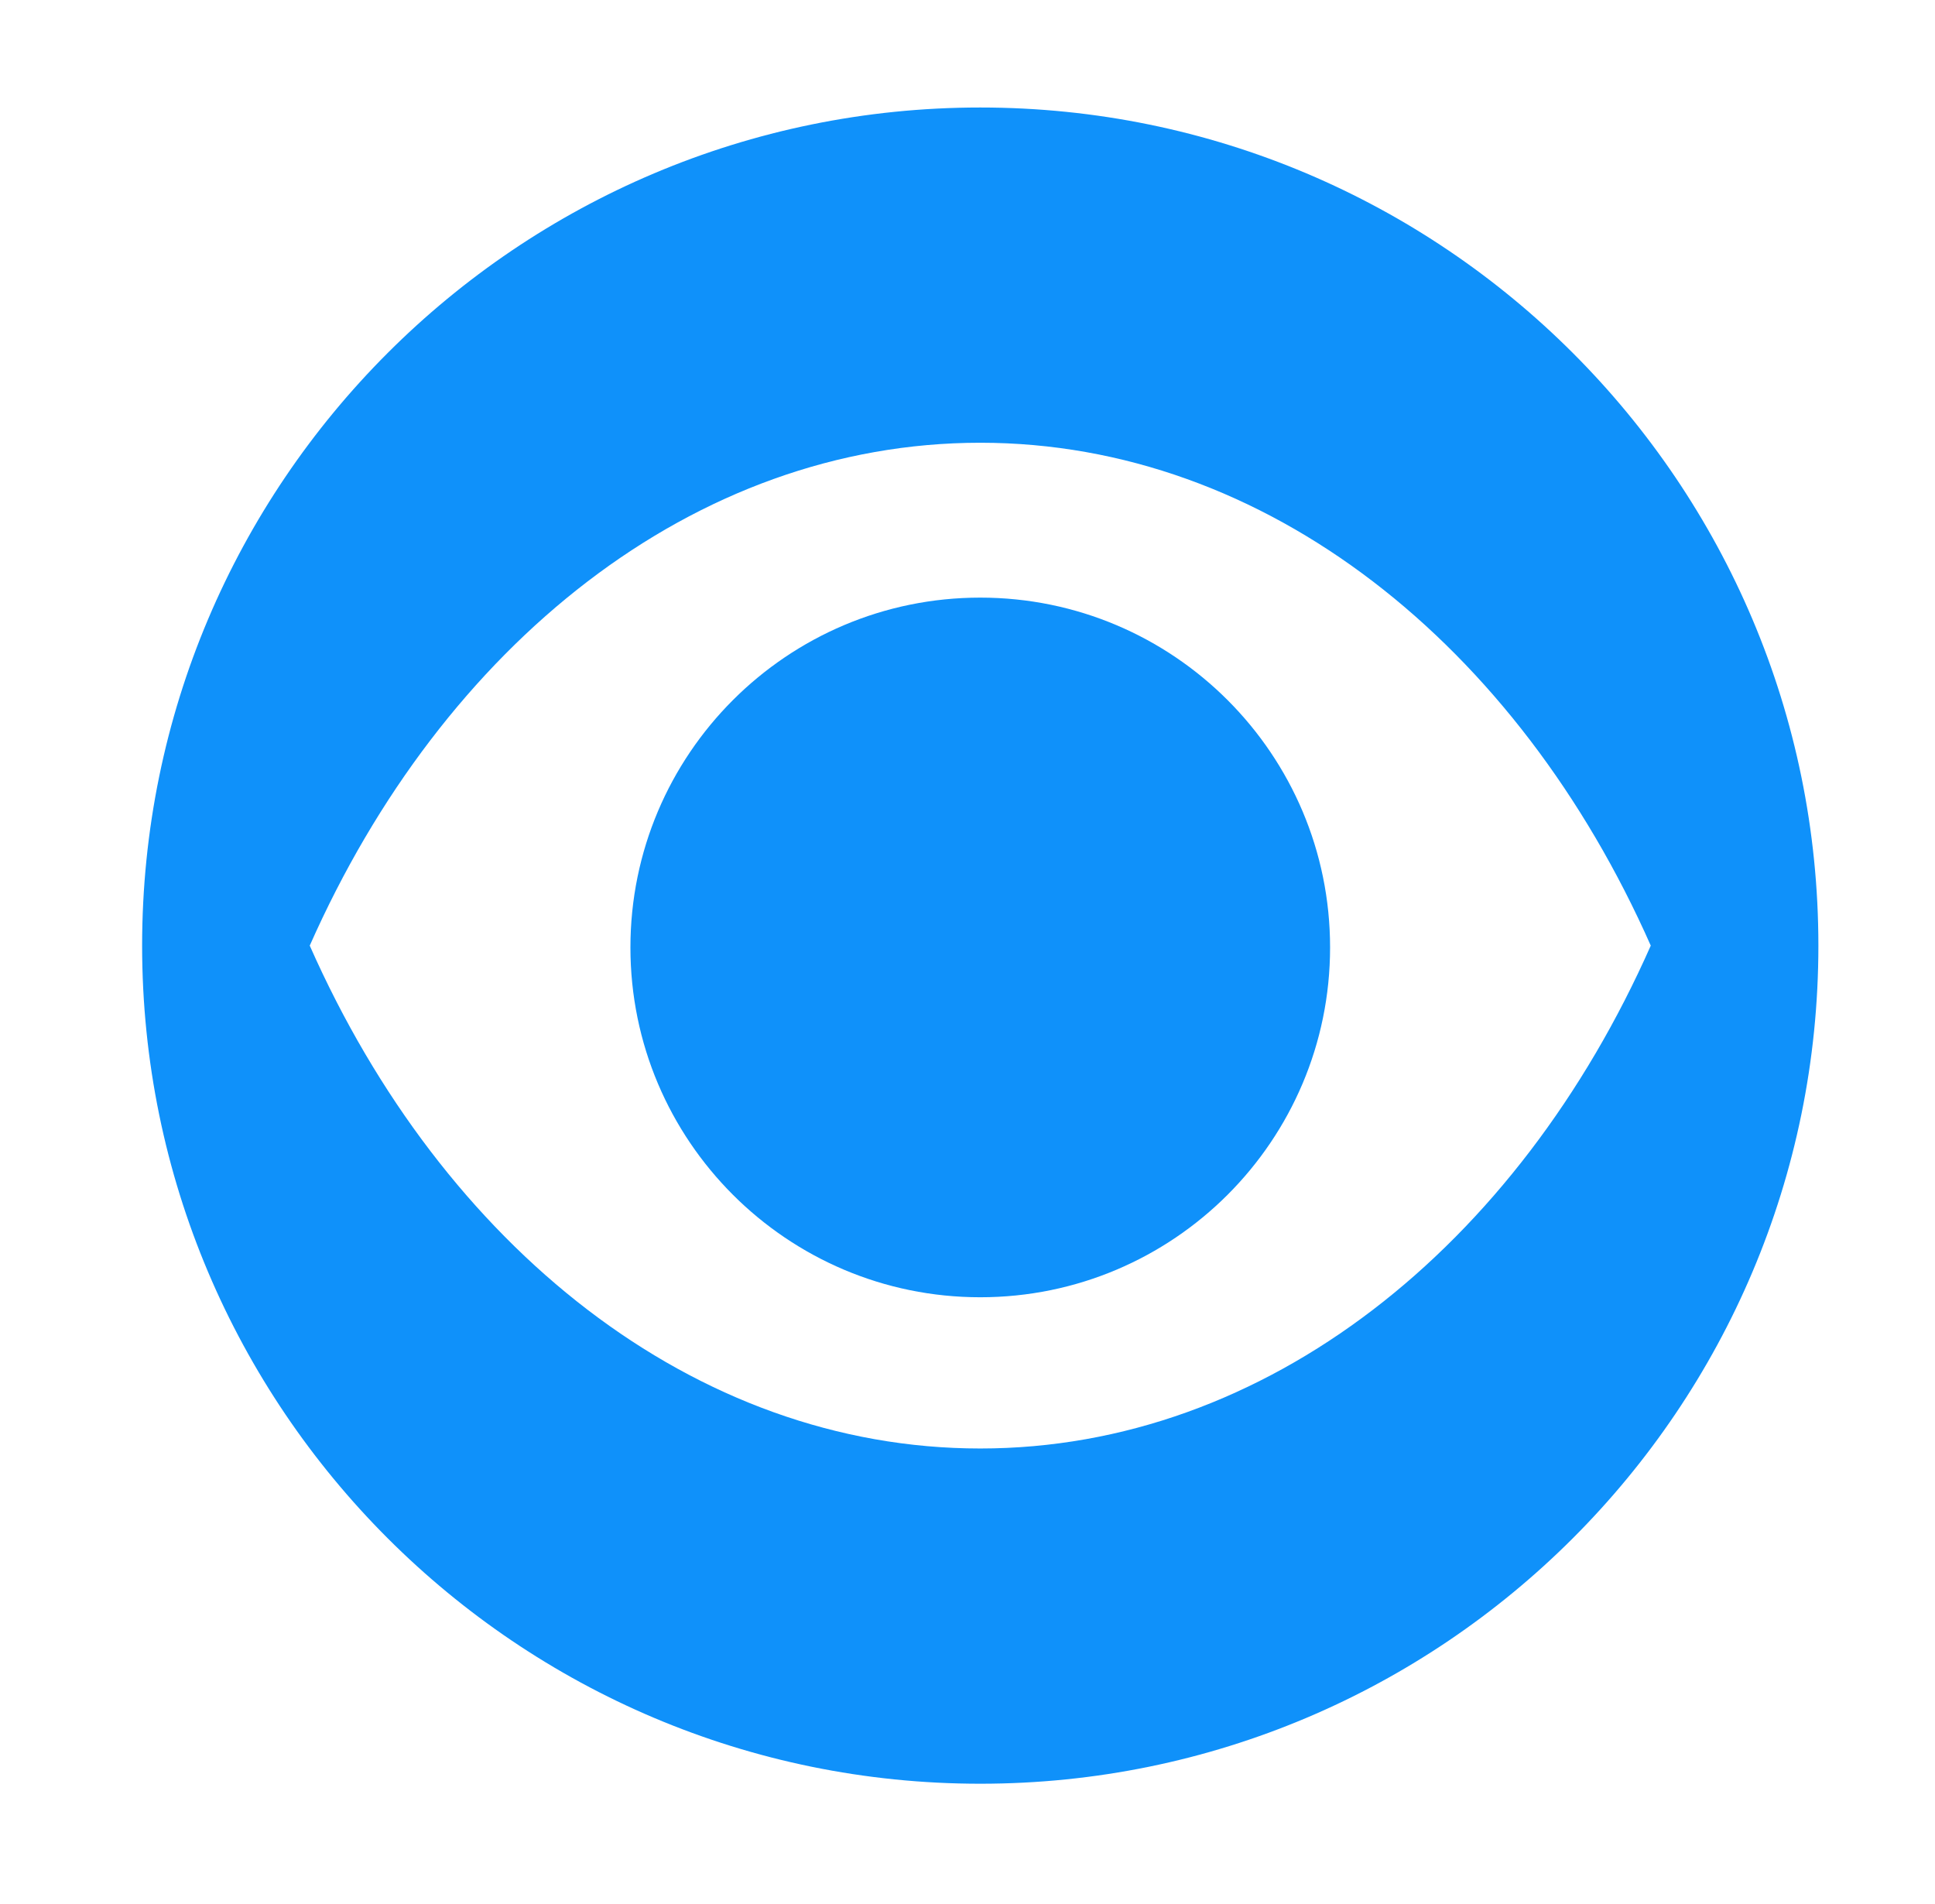 <svg xmlns="http://www.w3.org/2000/svg" id="Vrstva_1" viewBox="0 0 106.2 104.5"><defs><style>      .st0 {        fill: #0f91fa;      }    </style></defs><path class="st0" d="M53.8,71.2c10.6,0,19.2-8.6,19.2-19.2s-8.6-19.2-19.2-19.2-19.2,8.6-19.2,19.2,8.6,19.2,19.2,19.2"></path><path class="st0" d="M53.8,24.3c15.7,0,29.5,11.1,36.8,27.6-7.3,16.5-21.1,27.6-36.8,27.6s-29.5-11.1-36.8-27.6c7.3-16.5,21.1-27.6,36.8-27.6M53.8,97.9c25.4,0,46-20.6,46-46S79.2,5.9,53.8,5.9,7.8,26.5,7.8,51.9s20.6,46,46,46"></path></svg>